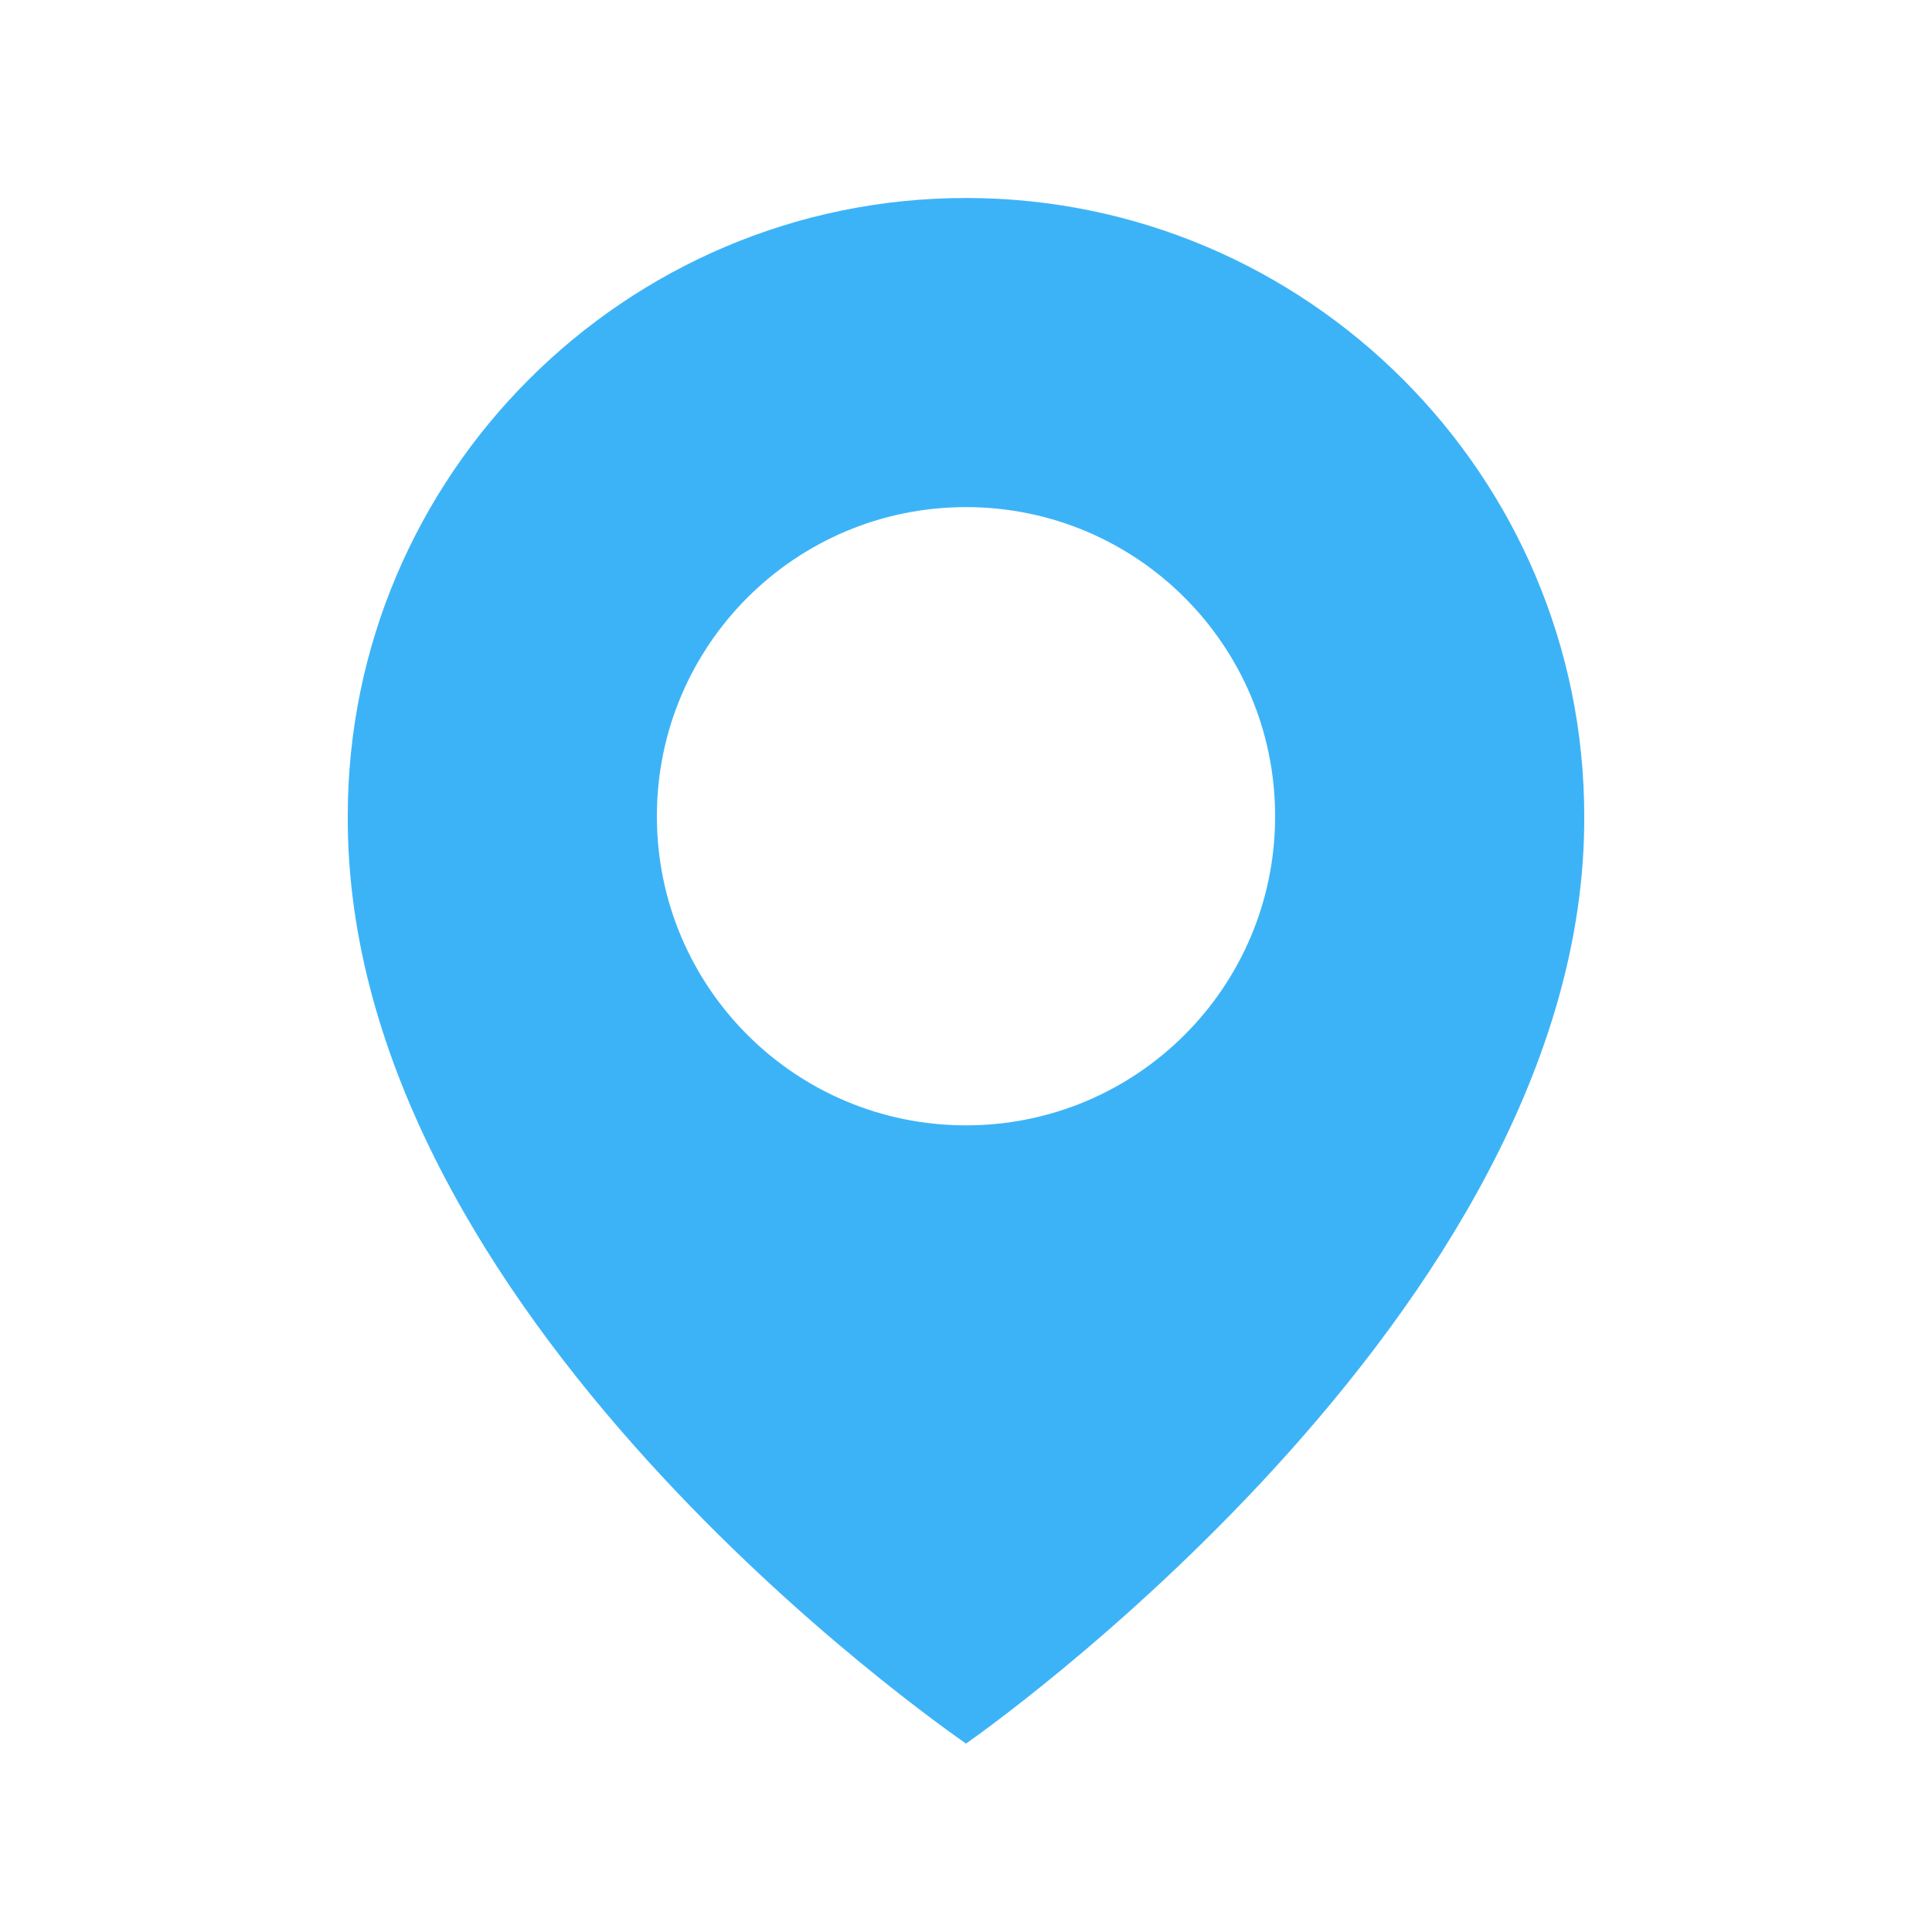 <svg width="25" height="25" viewBox="0 0 25 25" fill="none" xmlns="http://www.w3.org/2000/svg">
<path d="M12.5 2.562C8.089 2.562 4.5 6.152 4.5 10.557C4.471 17.003 12.196 22.346 12.5 22.562C12.5 22.562 20.529 17.003 20.5 10.562C20.5 6.152 16.911 2.562 12.5 2.562ZM12.5 14.562C10.29 14.562 8.5 12.773 8.5 10.562C8.5 8.352 10.29 6.562 12.5 6.562C14.71 6.562 16.5 8.352 16.5 10.562C16.5 12.773 14.71 14.562 12.5 14.562Z" fill="#3DB3F7"/>
</svg>
